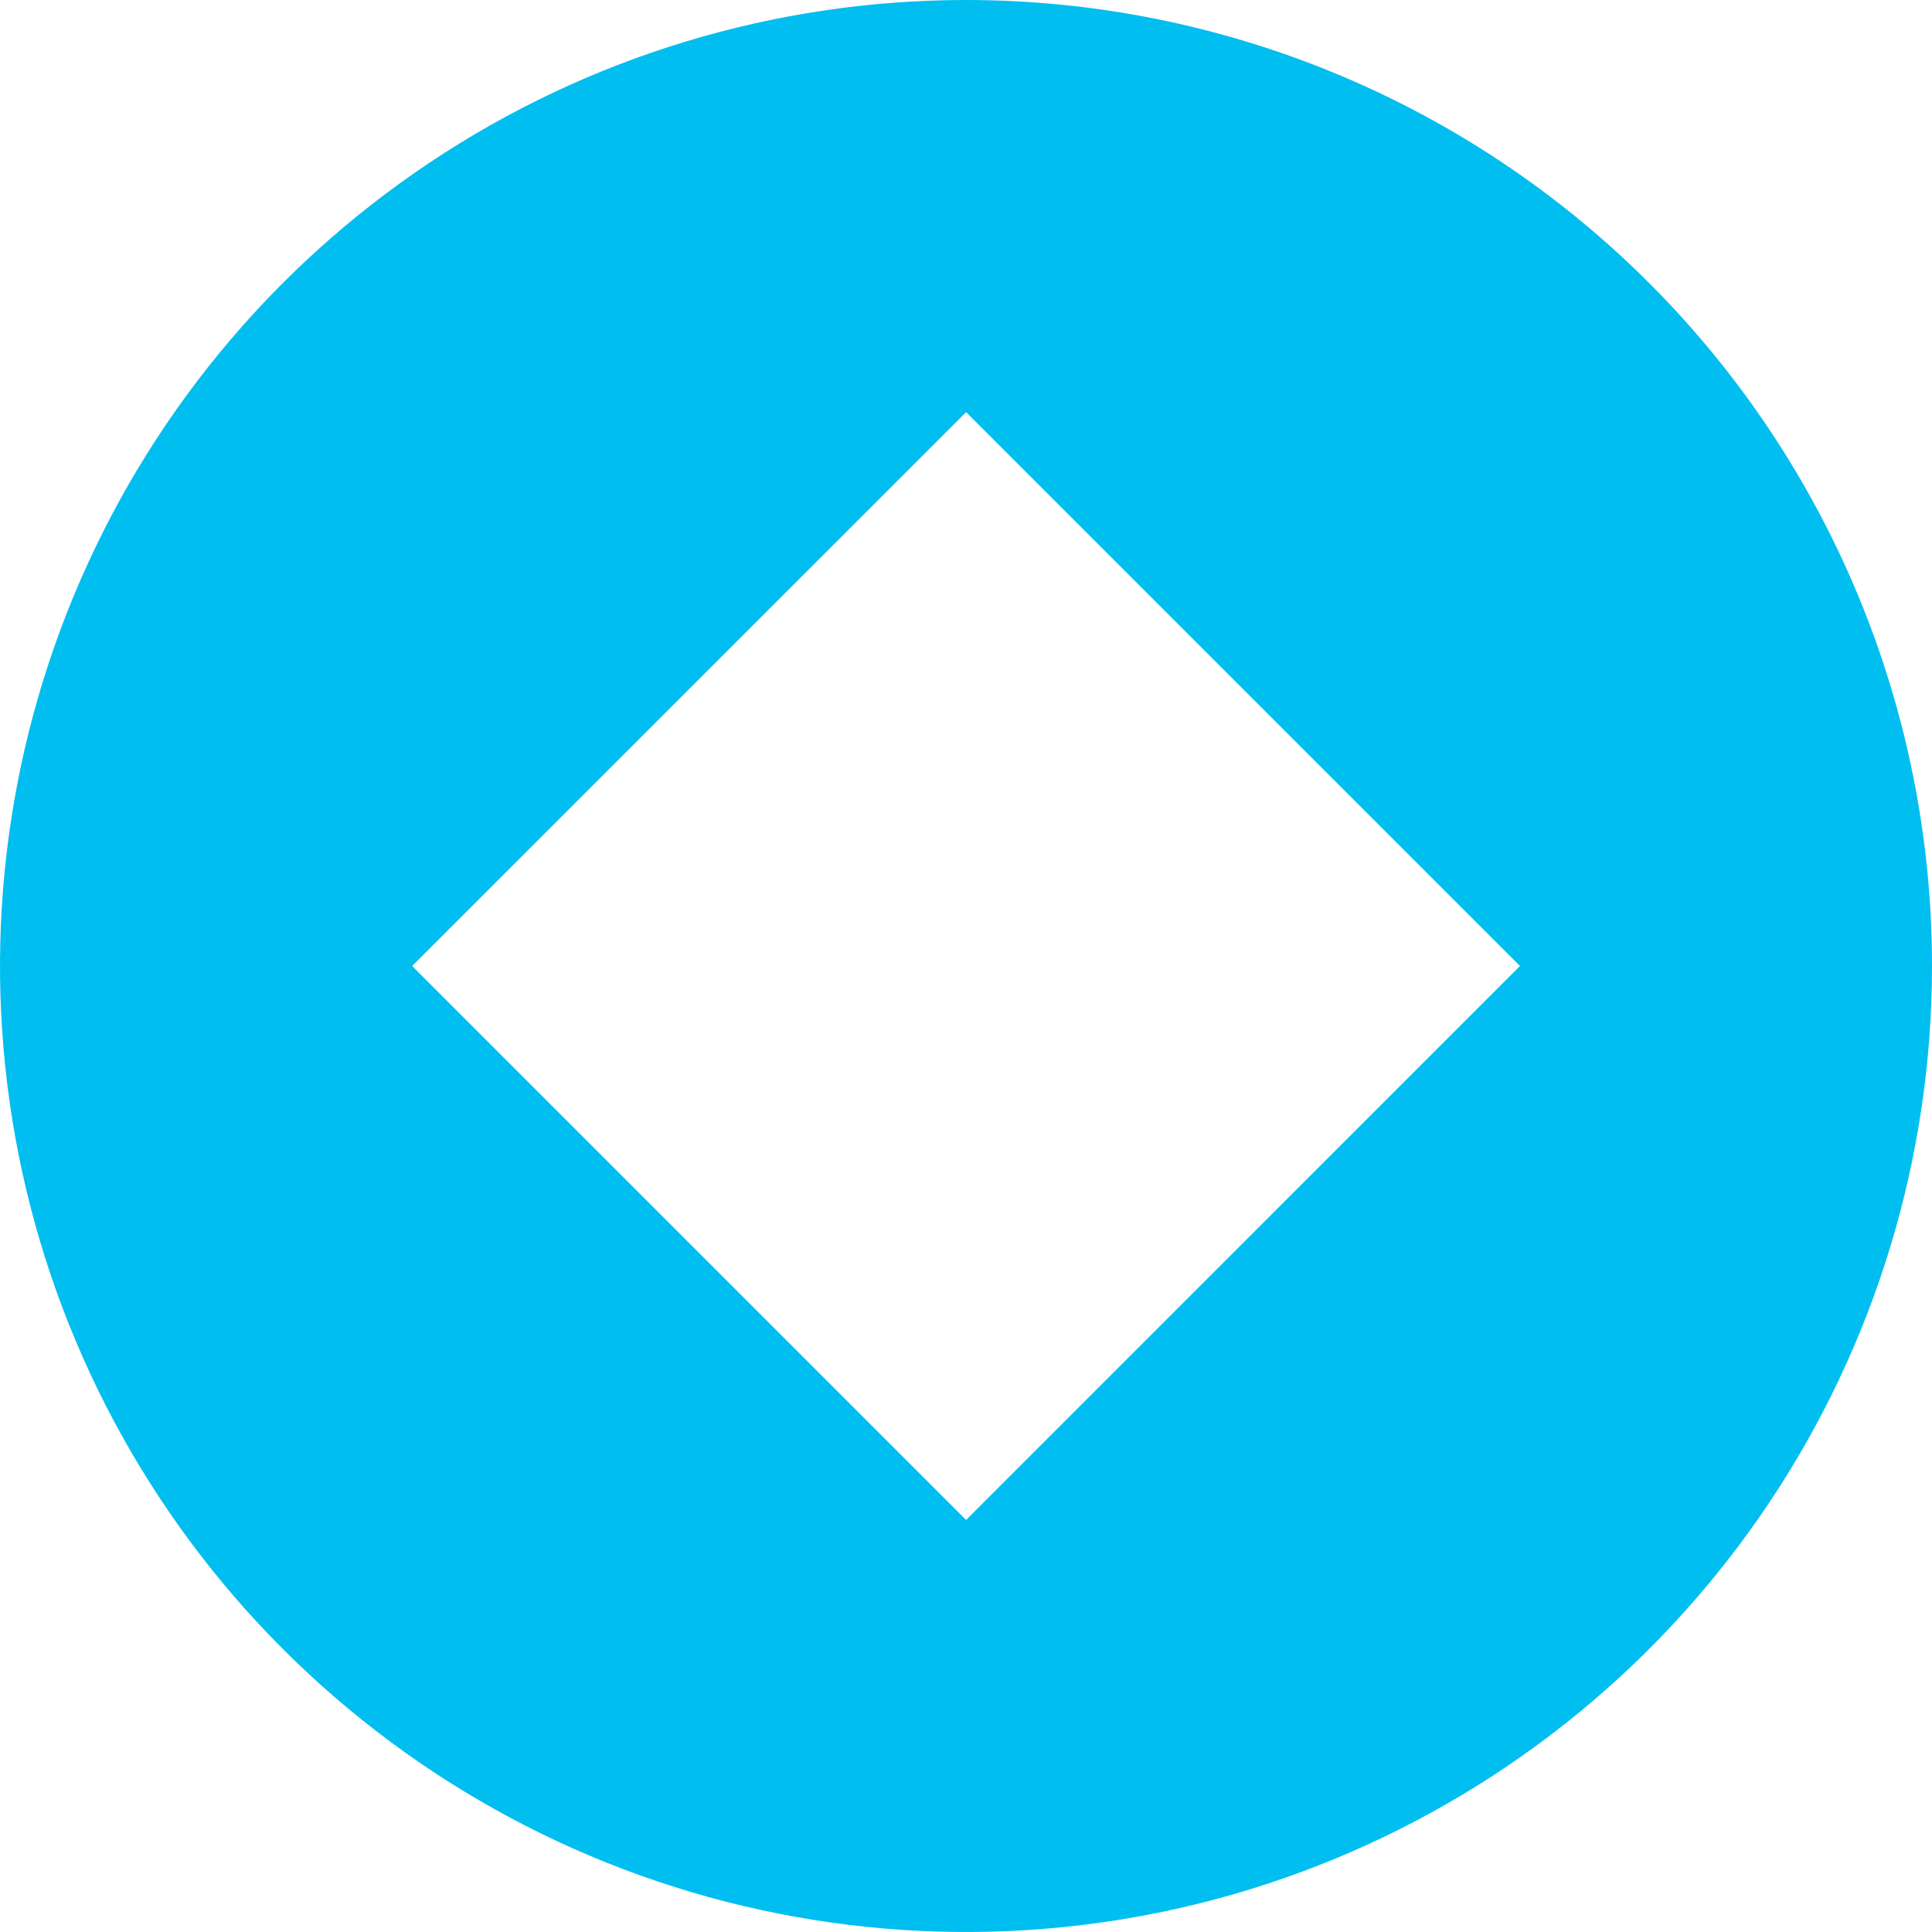 <?xml version="1.0" encoding="UTF-8"?> <svg xmlns="http://www.w3.org/2000/svg" width="40" height="40" viewBox="0 0 40 40" fill="none"> <path d="M20.002 1.14516e-07C16.046 -0 12.179 1.172 8.89 3.37C5.601 5.567 3.037 8.69 1.523 12.345C0.009 15.999 -0.387 20.021 0.384 23.901C1.155 27.78 3.06 31.344 5.857 34.141C8.654 36.939 12.218 38.844 16.097 39.615C19.977 40.387 23.998 39.992 27.653 38.478C31.308 36.964 34.431 34.401 36.629 31.112C38.827 27.823 40 23.956 40 20C40 14.696 37.893 9.609 34.143 5.859C30.393 2.108 25.306 0.001 20.002 1.14516e-07ZM20.002 31.469L8.533 20L20.002 8.533L31.469 20L20.002 31.469Z" fill="#00BEF0"></path> </svg> 